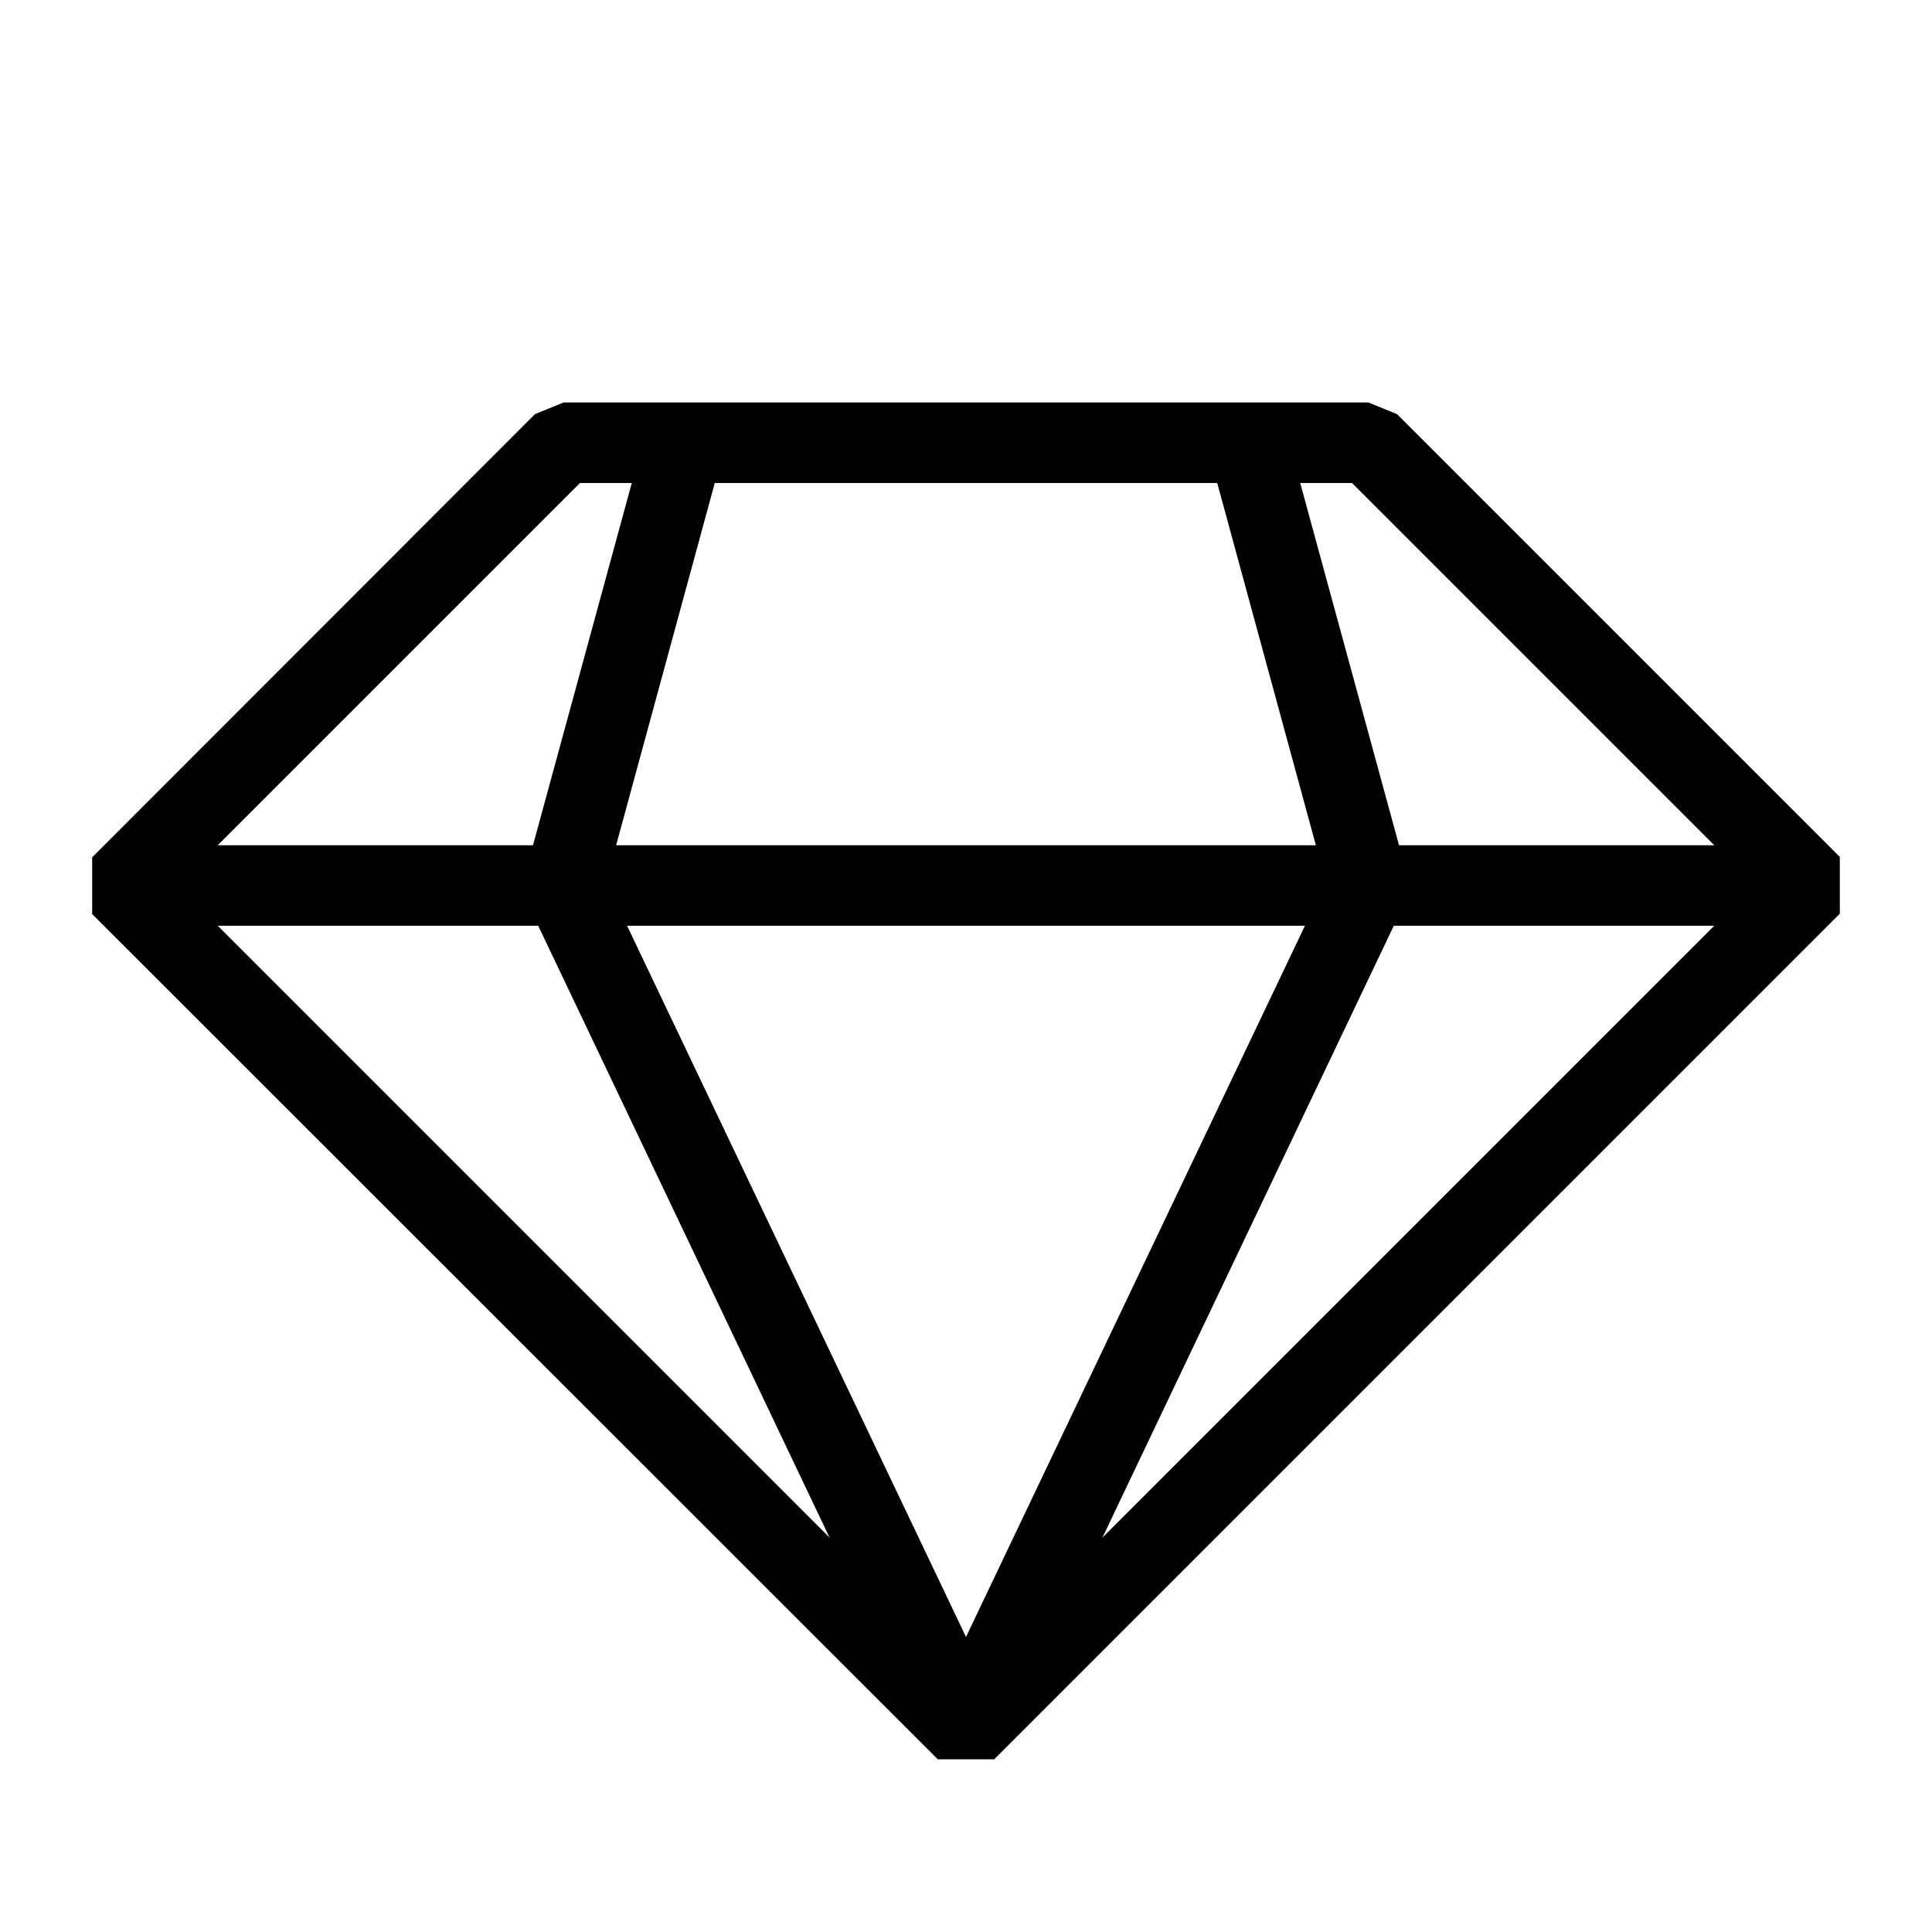 <?xml version="1.0" encoding="UTF-8"?><svg id="pictogram" xmlns="http://www.w3.org/2000/svg" viewBox="0 0 48 48"><defs><style>.cls-1{fill:#010101;}</style></defs><path class="cls-1" d="M24.71,43.71h-1.41L2.29,22.71v-1.41L13.29,10.29l.71-.29h20l.71,.29,11,11v1.41l-21,21ZM4.41,22l19.59,19.59,19.59-19.59-10-10H14.41L4.41,22Z"/><rect class="cls-1" x="3" y="21" width="42" height="2"/><polygon class="cls-1" points="24.9 43.43 23.1 43.43 13.1 22.43 13.04 21.74 16.04 10.74 17.96 11.26 15.06 21.91 24 40.67 32.94 21.91 30.04 11.26 31.96 10.74 34.96 21.74 34.9 22.43 24.9 43.43"/></svg>